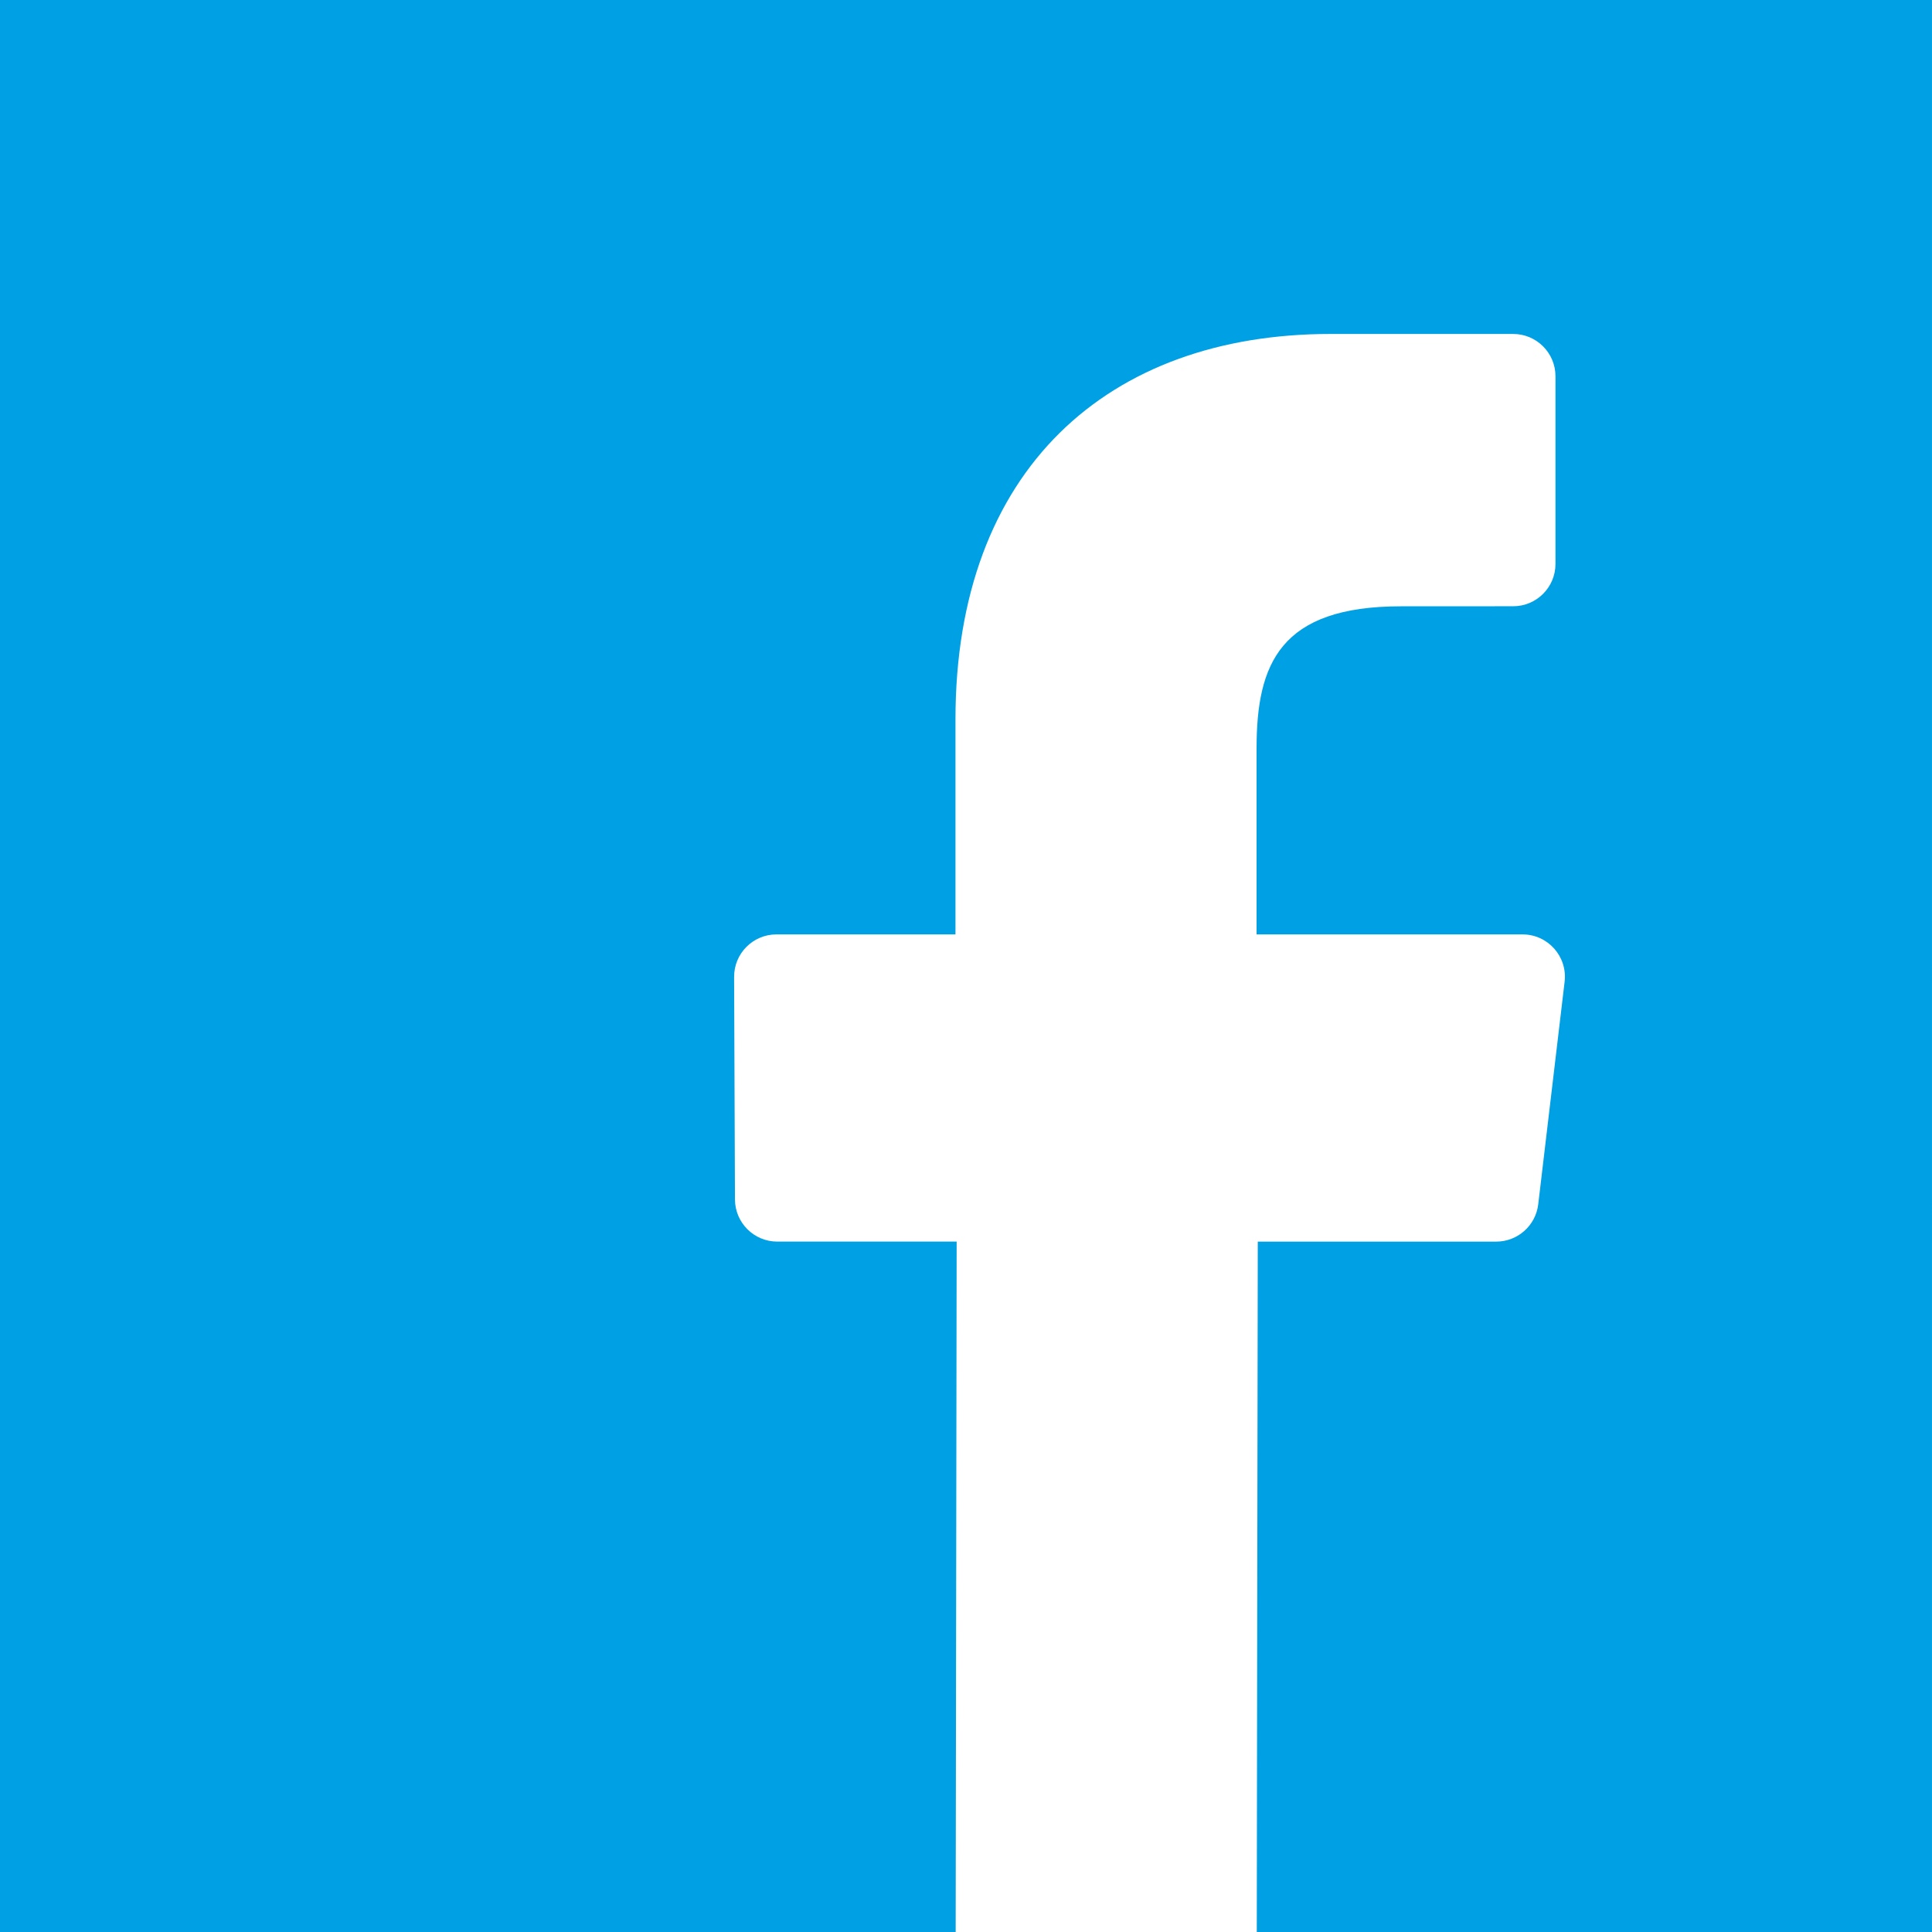 <?xml version="1.0" encoding="utf-8"?>
<!-- Generator: Adobe Illustrator 16.0.0, SVG Export Plug-In . SVG Version: 6.00 Build 0)  -->
<!DOCTYPE svg PUBLIC "-//W3C//DTD SVG 1.1//EN" "http://www.w3.org/Graphics/SVG/1.1/DTD/svg11.dtd">
<svg version="1.1" id="Layer_1" xmlns="http://www.w3.org/2000/svg" xmlns:xlink="http://www.w3.org/1999/xlink" x="0px" y="0px"
	 width="364.586px" height="364.586px" viewBox="0 0 364.586 364.586" enable-background="new 0 0 364.586 364.586"
	 xml:space="preserve">
<g>
	<defs>
		<rect id="SVGID_1_" width="364.586" height="364.586"/>
	</defs>
	<clipPath id="SVGID_2_">
		<use xlink:href="#SVGID_1_"  overflow="visible"/>
	</clipPath>
	<path clip-path="url(#SVGID_2_)" fill="#00A1E4" d="M0,0v364.586h180.345l0.184-130.285h-33.846c-4.4,0-7.97-3.557-7.987-7.956
		l-0.162-41.995c-0.017-4.423,3.564-8.018,7.987-8.018h33.786v-40.579c0-47.091,28.76-72.732,70.768-72.732h34.472
		c4.41,0,7.986,3.576,7.986,7.986v35.411c0,4.41-3.573,7.985-7.982,7.987l-21.154,0.01c-22.846,0-27.27,10.856-27.27,26.788v35.13
		h50.199c4.783,0,8.495,4.177,7.932,8.927l-4.979,41.997c-0.476,4.018-3.883,7.046-7.93,7.046h-44.997l-0.187,130.283h127.42V0H0z"
		/>
</g>
</svg>
